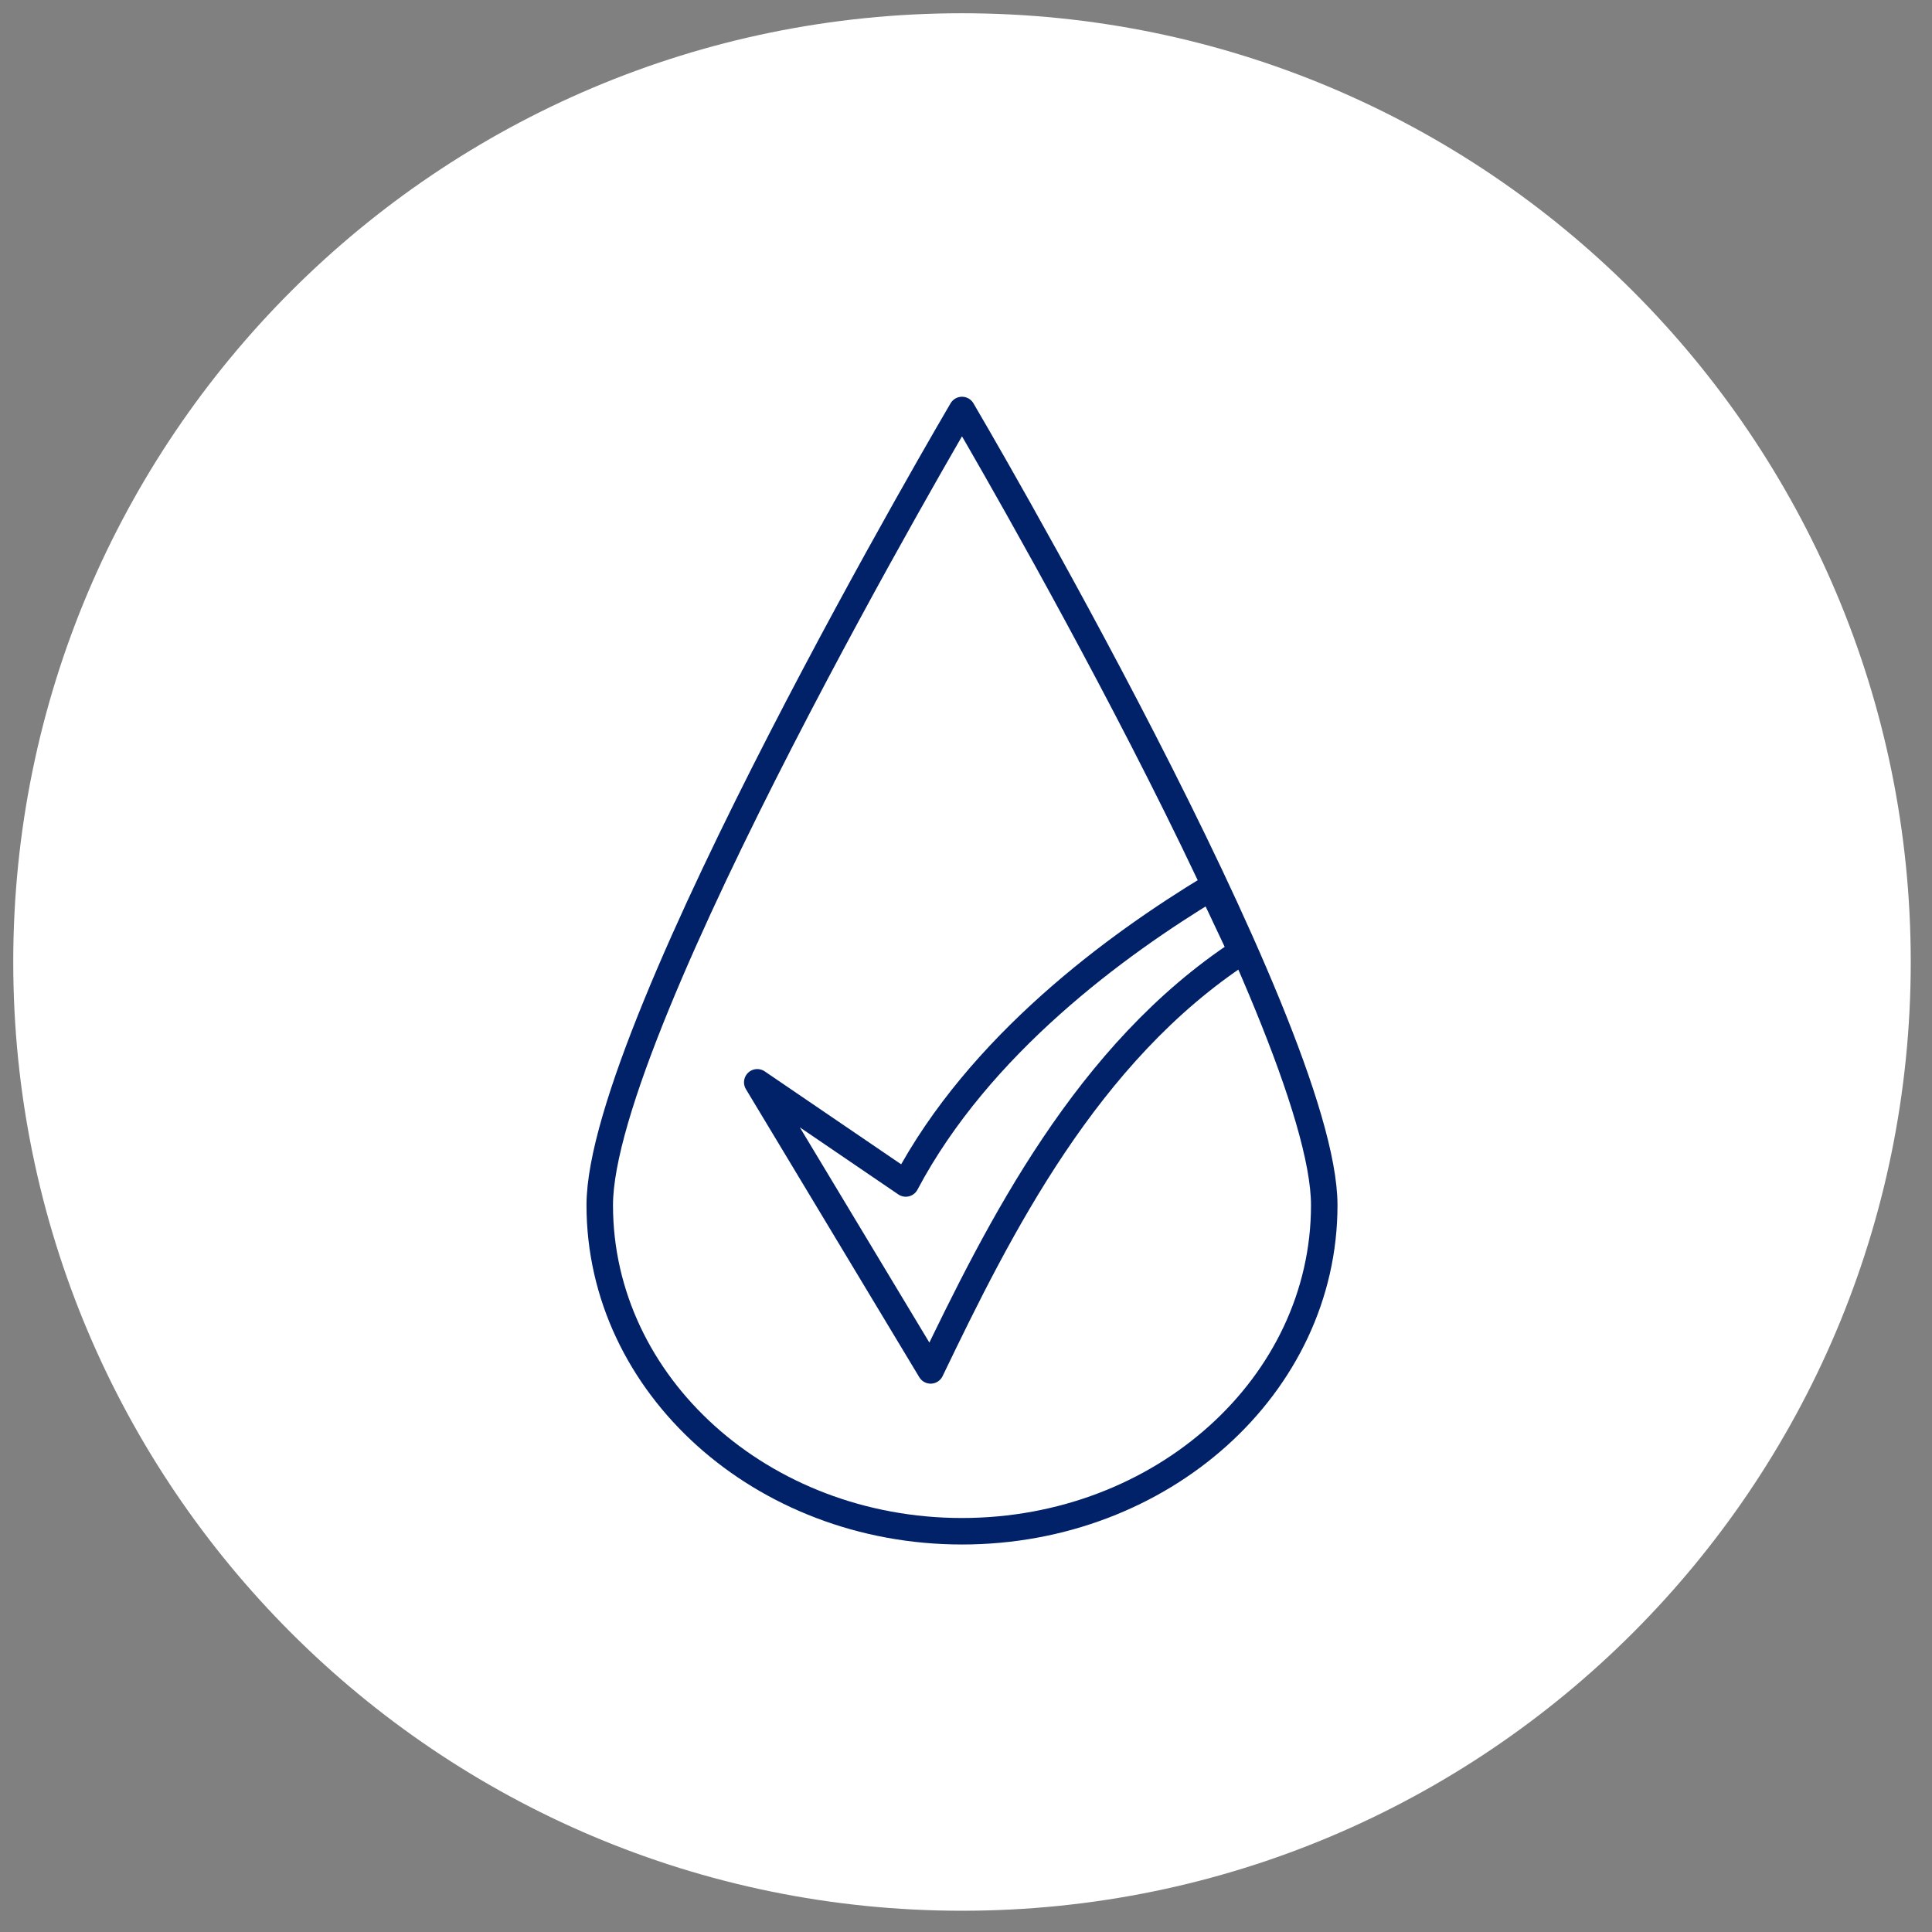 <?xml version="1.0" encoding="utf-8"?>
<svg width="112px" height="112px" viewBox="0 0 112 112" version="1.1" xmlns:xlink="http://www.w3.org/1999/xlink" xmlns="http://www.w3.org/2000/svg">
  <rect x="0" y="0" width="112" height="112" fill="#808080" stroke="none"/>
  <g id="Septic-&amp;-Grey-Water-Safe" transform="translate(0.768 0.768)">
    <g id="Group-12-Copy-15">
      <path d="M55 110C85.376 110 110 85.376 110 55C110 24.624 85.376 0 55 0C24.624 0 0 24.624 0 55C0 85.376 24.624 110 55 110Z" id="Oval-Copy-4" fill="#FFFFFF" fill-rule="evenodd" stroke="none" />
    </g>
    <g id="Group-5" transform="translate(34 23)">
      <path d="M42 46.099C42 56.538 32.598 65 21 65C9.402 65 0 56.538 0 46.099C0 35.66 21 0 21 0C21 0 42 35.66 42 46.099Z" id="Stroke-1" fill="none" fill-rule="evenodd" stroke="#012169" stroke-width="1.536" stroke-linecap="round" stroke-linejoin="round" />
      <path d="M8.609 17.163C12.877 9.104 20.872 3.297 26.32 0L28.074 3.715C19.094 9.599 14.036 19.712 10.052 28L0 11.299L8.609 17.163Z" transform="translate(9.131 27.676)" id="Stroke-3" fill="none" fill-rule="evenodd" stroke="#012169" stroke-width="1.536" stroke-linecap="round" stroke-linejoin="round" />
    </g>
  </g>
</svg>